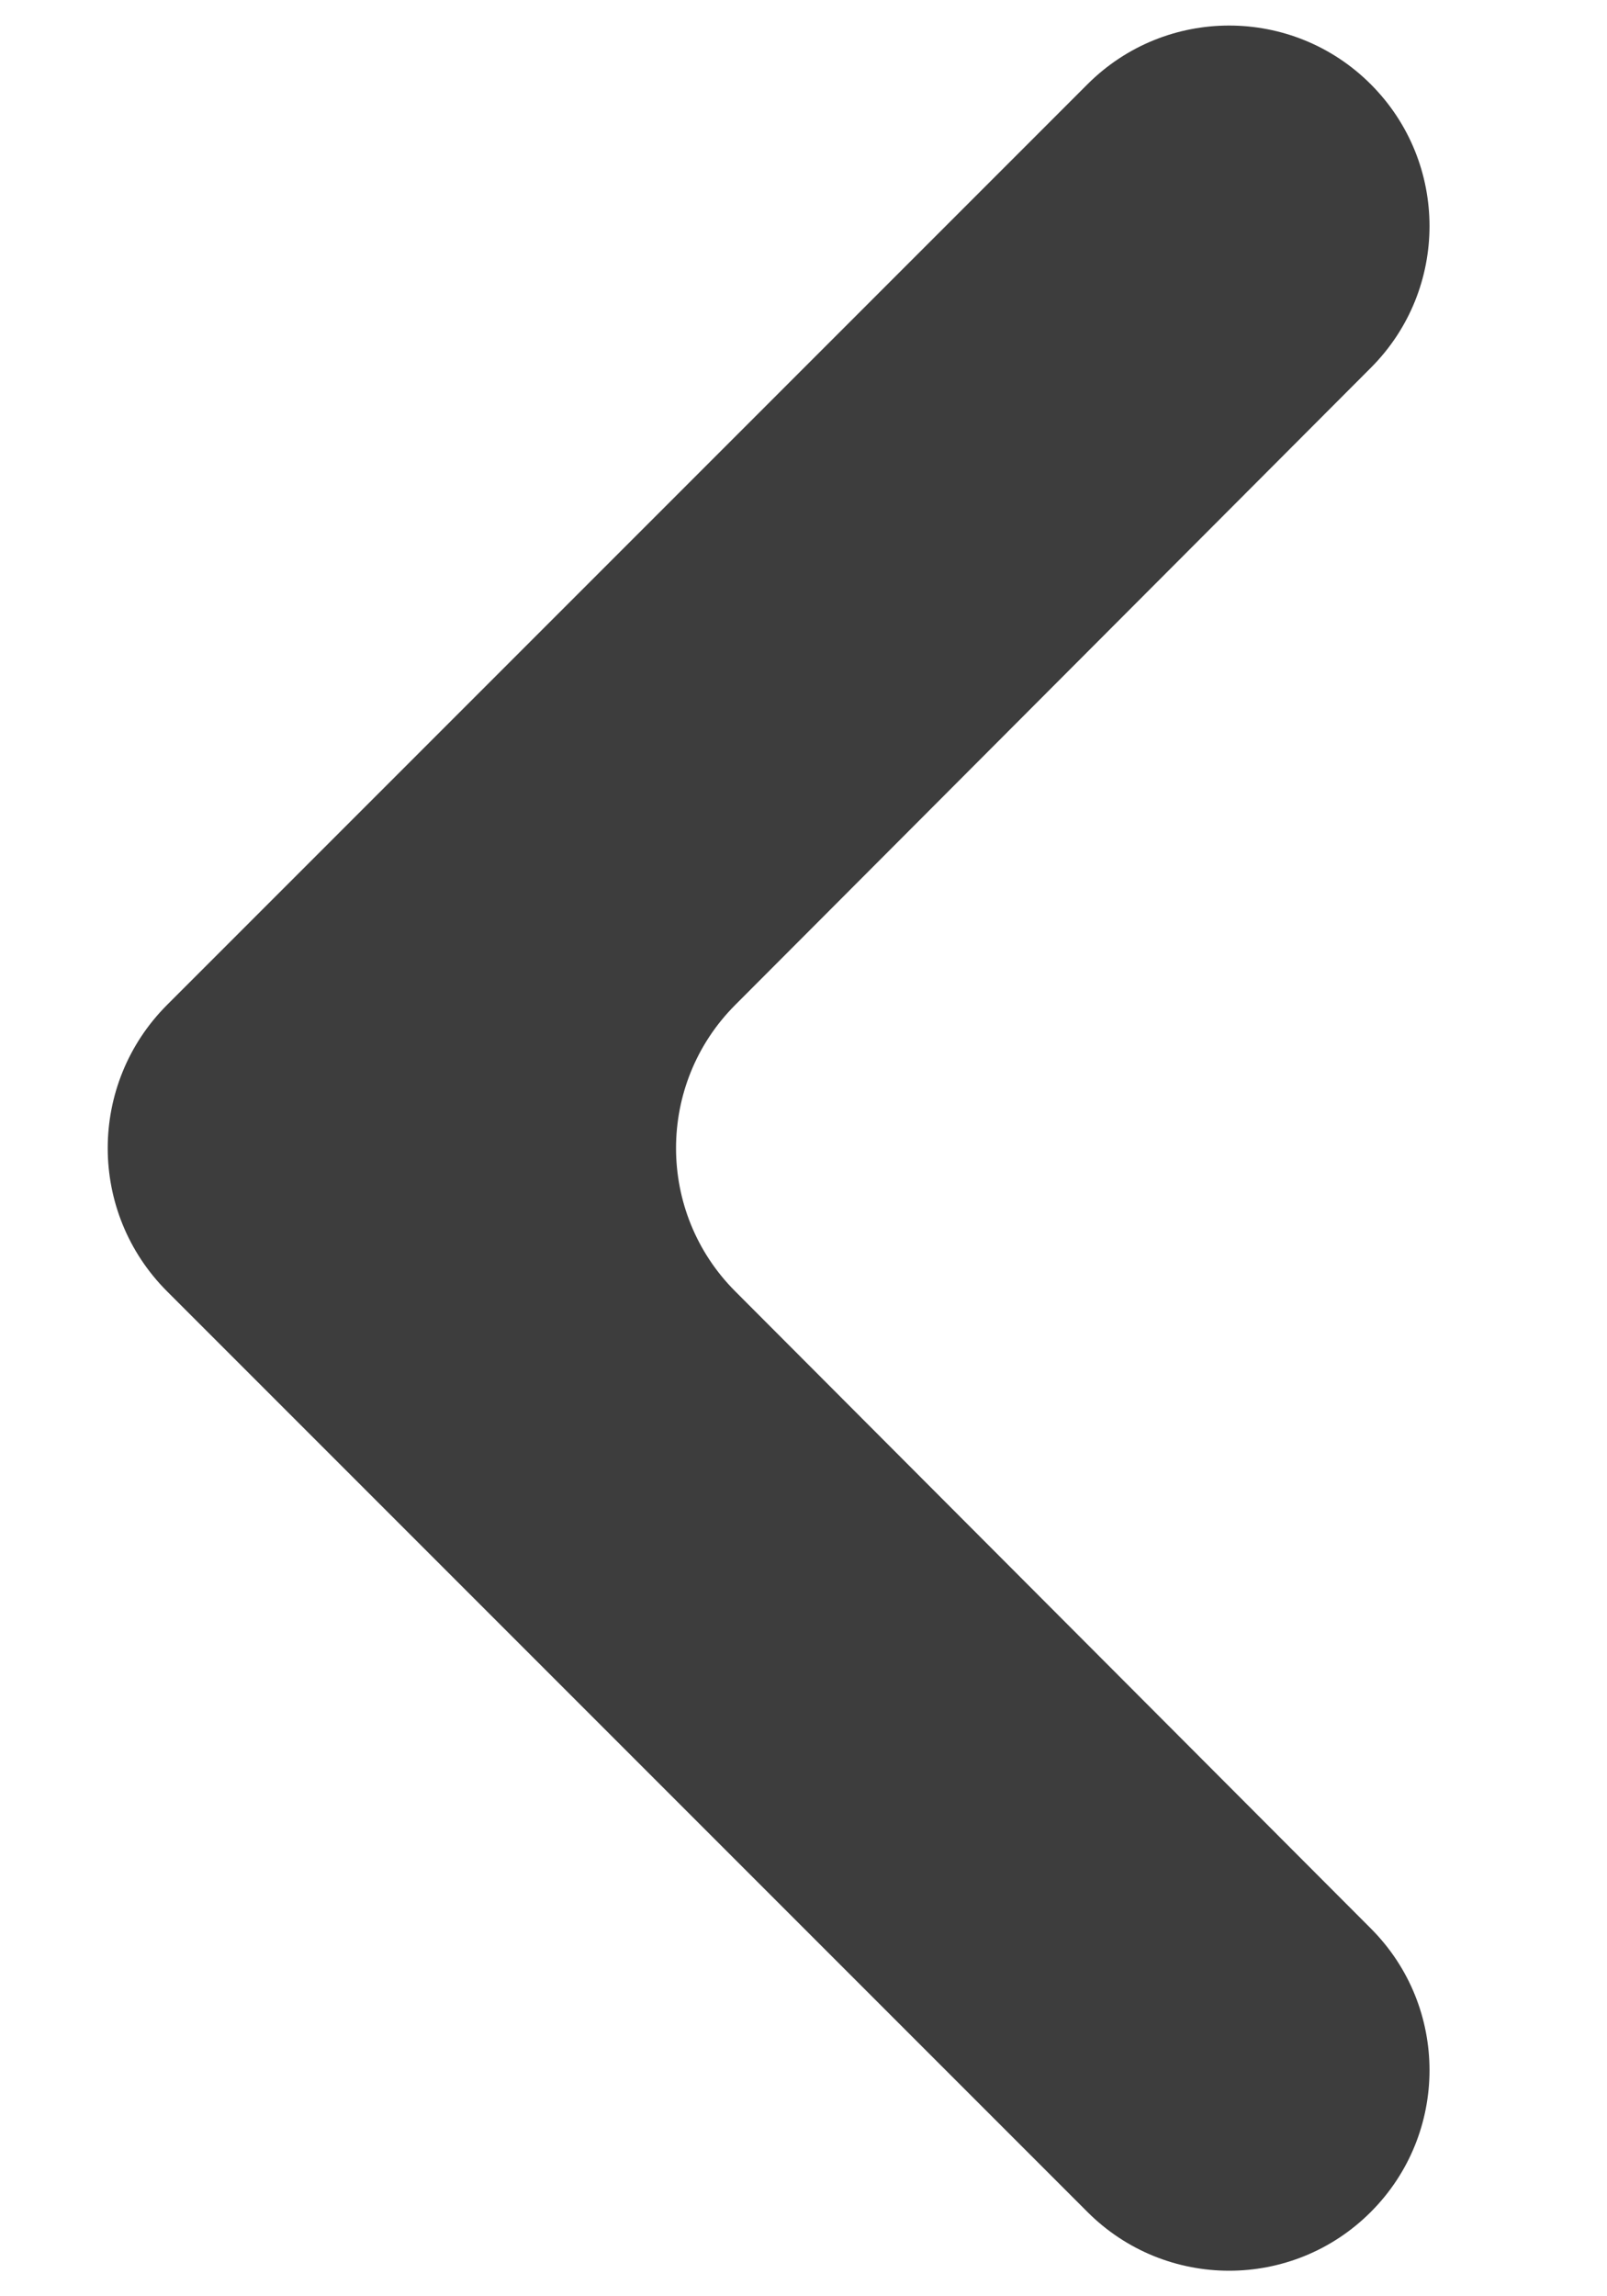<svg width="7" height="10" viewBox="0 0 7 10" fill="none" xmlns="http://www.w3.org/2000/svg">
<path d="M5.971 0.367C6.312 0.708 6.312 1.26 5.972 1.601L3.202 4.377C2.859 4.721 2.859 5.279 3.202 5.623L5.972 8.399C6.312 8.74 6.312 9.292 5.971 9.633V9.633C5.63 9.974 5.078 9.974 4.737 9.633L0.728 5.624C0.383 5.279 0.383 4.721 0.728 4.376L4.737 0.367C5.078 0.026 5.63 0.026 5.971 0.367V0.367Z" fill="#3D3D3D"/>
</svg>
